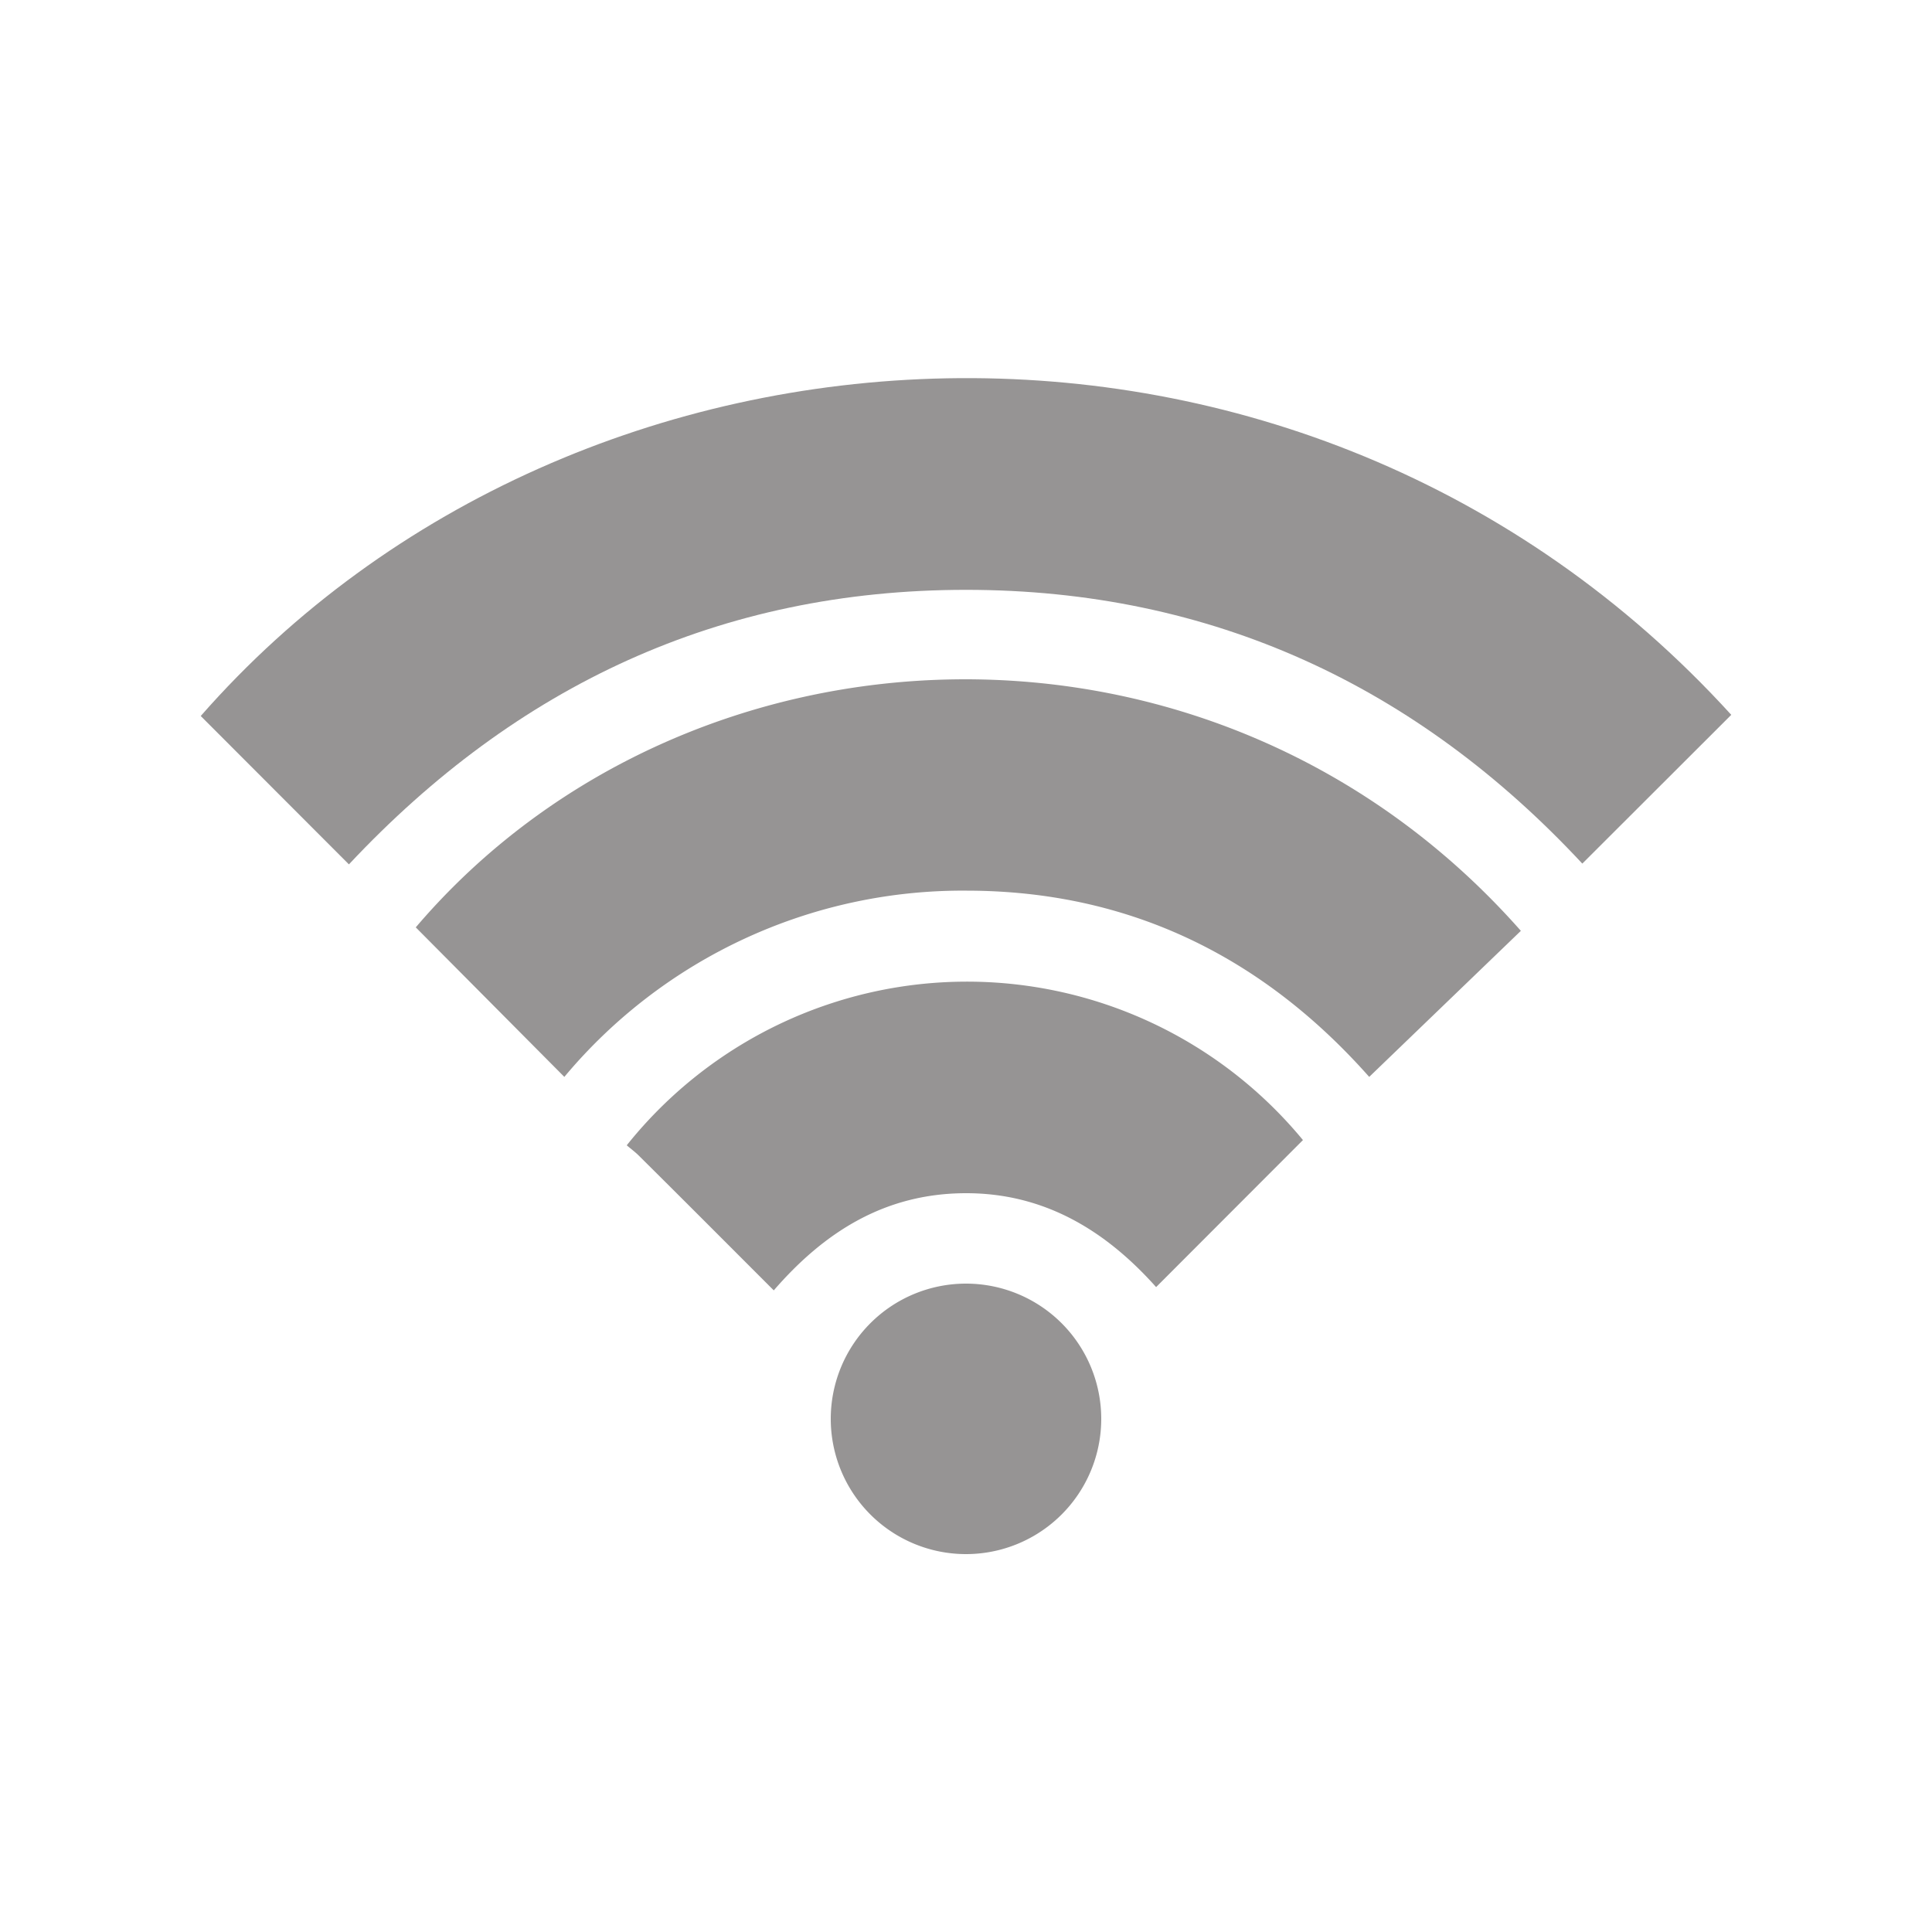 <svg xmlns="http://www.w3.org/2000/svg" id="Capa_1" data-name="Capa 1" viewBox="0 0 100 100"><defs><style>.cls-1{fill:#969494;}</style></defs><path class="cls-1" d="M18.06,44.74l-7.67-7.68C29.87,14.84,67.47,12.69,89.61,37l-7.71,7.7C73.35,35.51,62.72,30.53,50,30.53S26.73,35.49,18.06,44.74Z"></path><path class="cls-1" d="M29.21,55.74,21.52,48c14.05-16.49,41.33-17.8,57.2.18l-7.85,7.56c-5.5-6.21-12.41-9.63-20.82-9.64A26.86,26.86,0,0,0,29.21,55.74Z"></path><path class="cls-1" d="M40.05,66.79c-2.33-2.33-4.62-4.63-6.93-6.92-.21-.22-.46-.4-.68-.59a22.54,22.54,0,0,1,35-.27l-7.6,7.61c-2.55-2.86-5.72-4.87-9.86-4.86S42.7,63.73,40.05,66.79Z"></path><path class="cls-1" d="M50,80.44a7,7,0,1,1,7-7A7,7,0,0,1,50,80.44Z"></path></svg>